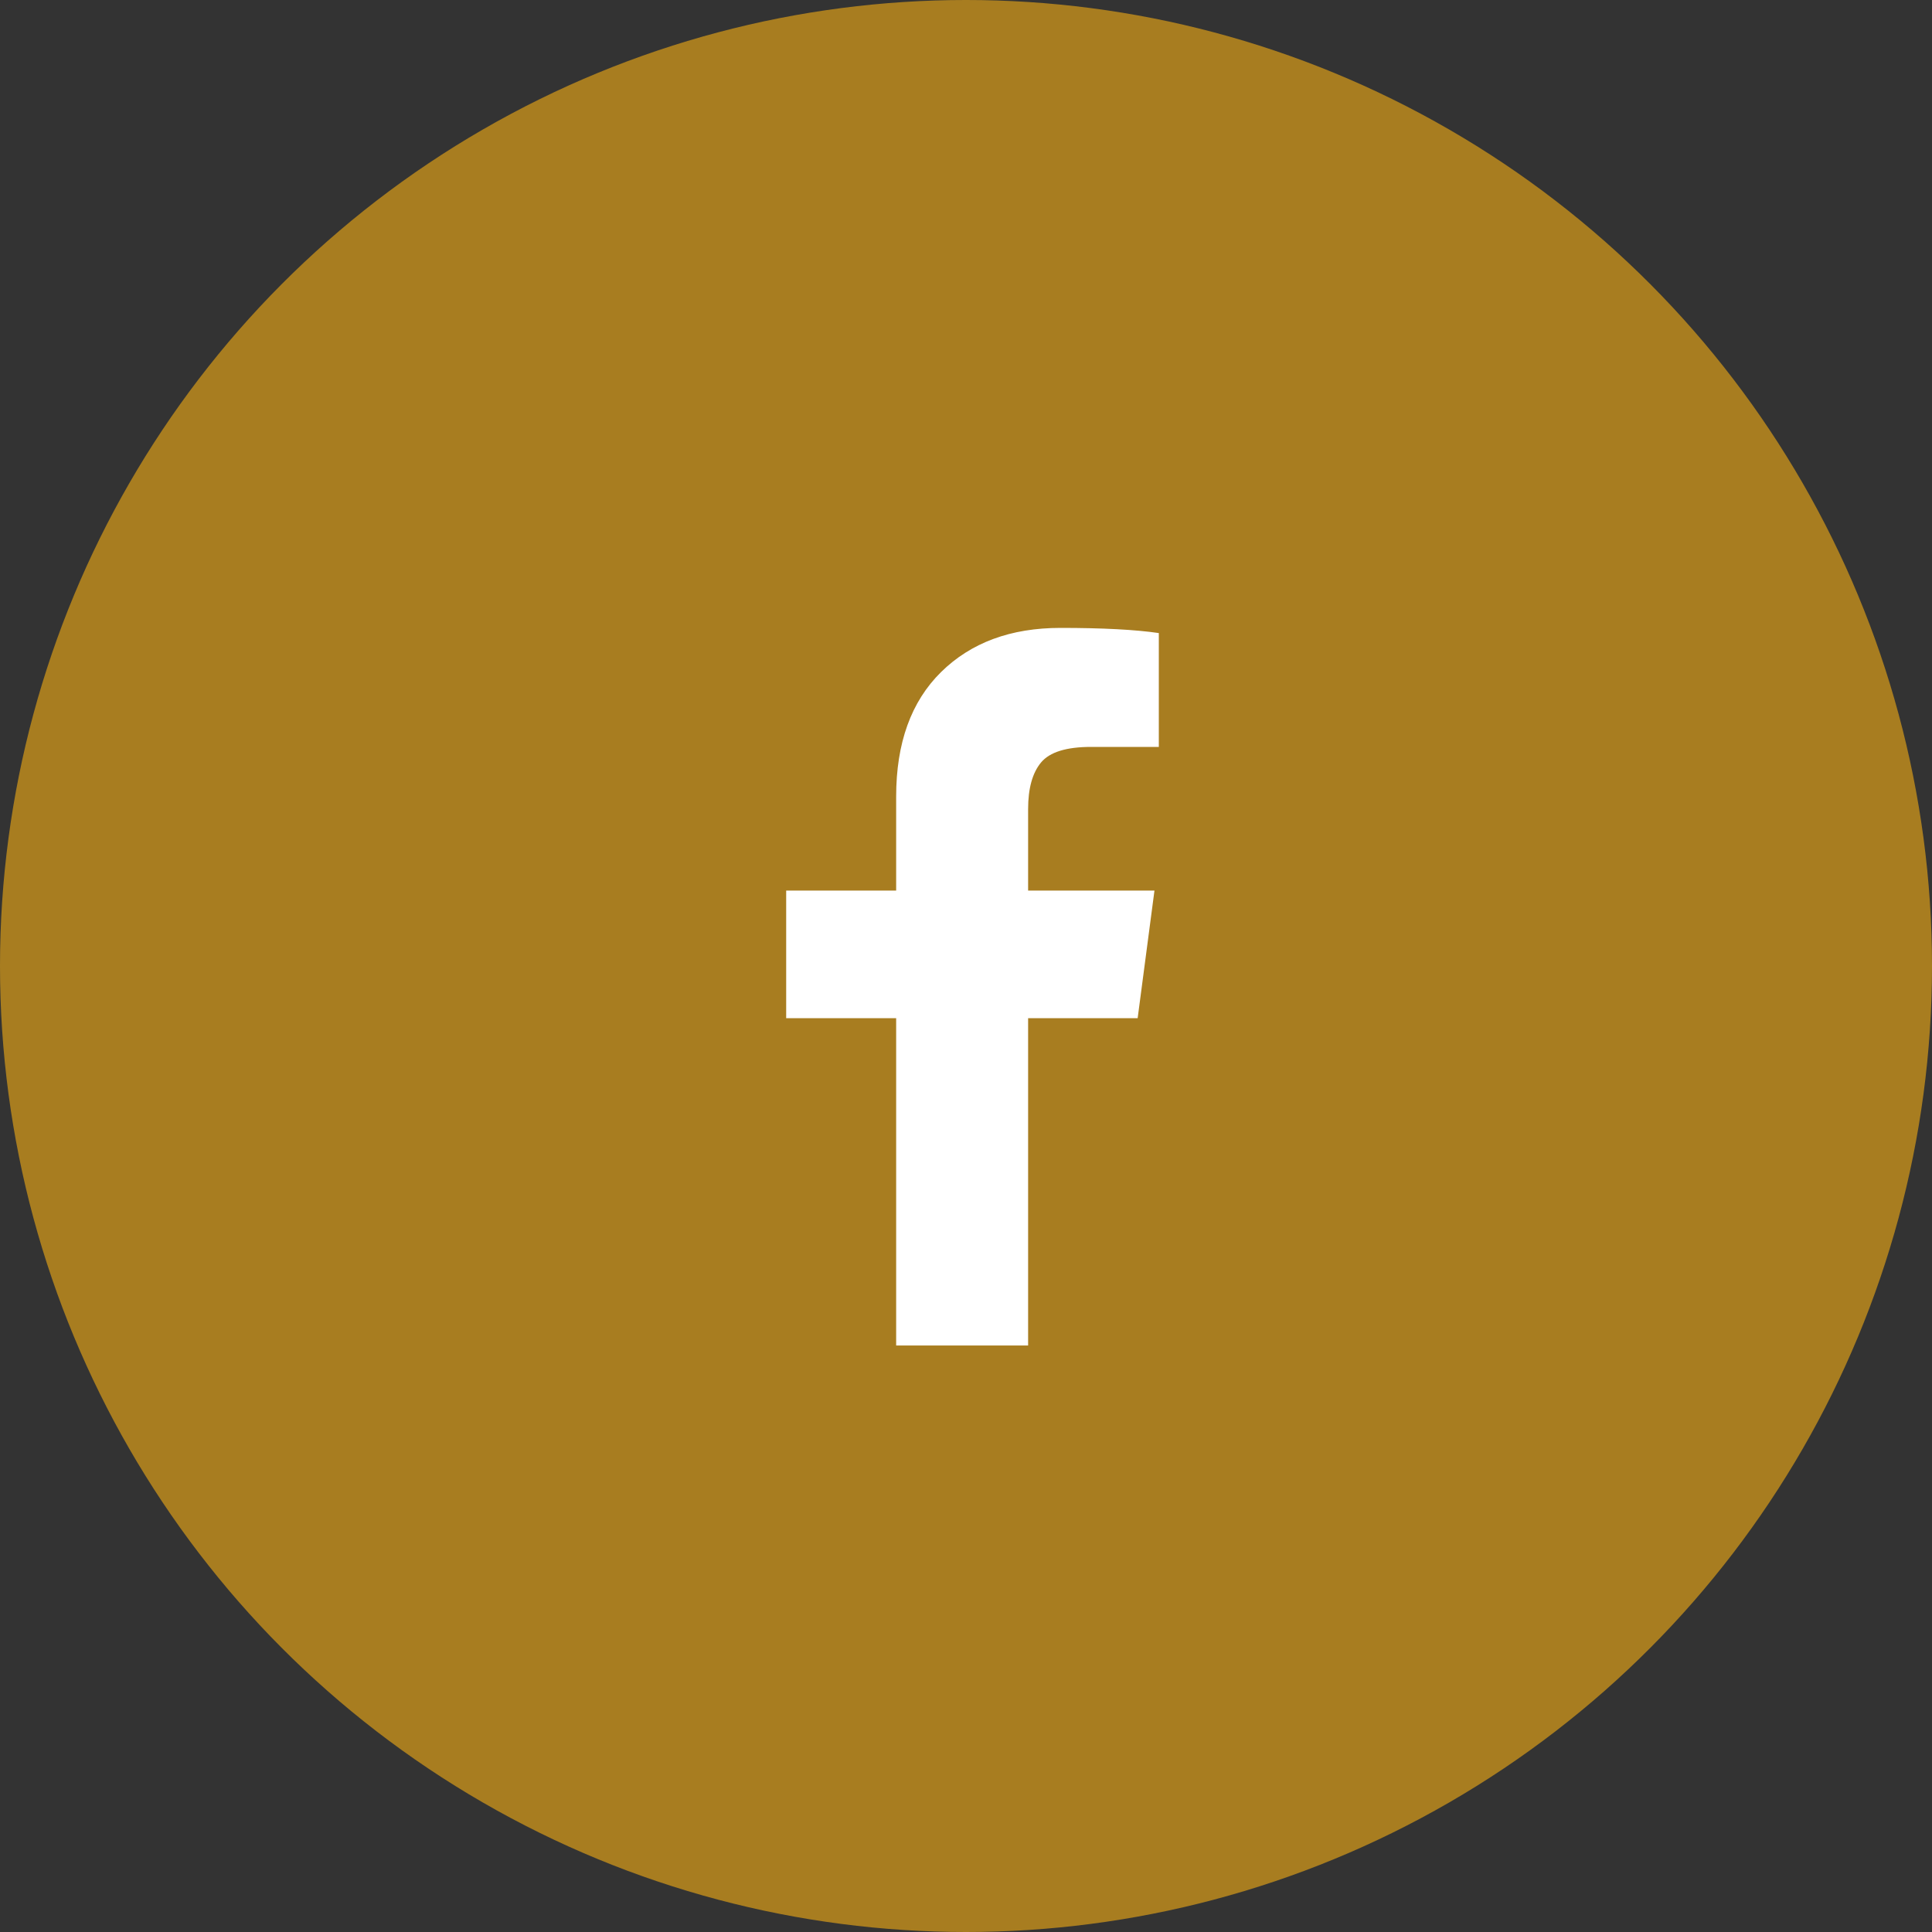 <svg width="40" height="40" viewBox="0 0 40 40" fill="none" xmlns="http://www.w3.org/2000/svg">
<rect x="0" y="0" width="40" height="40" fill="#333333" stroke="none"/>
<circle cx="20" cy="20" r="20" fill="#A87D20"/>
<g clip-path="url(#clip0_24_1040)">
<path d="M23.992 13.107V15.464H22.59C22.078 15.464 21.733 15.571 21.554 15.786C21.376 16 21.286 16.321 21.286 16.75V18.438H23.902L23.554 21.08H21.286V27.857H18.554V21.08H16.277V18.438H18.554V16.491C18.554 15.384 18.864 14.525 19.483 13.915C20.102 13.305 20.926 13 21.956 13C22.831 13 23.509 13.036 23.992 13.107Z" fill="white"/>
</g>
<defs>
<clipPath id="clip0_24_1040">
<rect width="8" height="14.857" fill="white" transform="translate(16 13)"/>
</clipPath>
</defs>
</svg>
